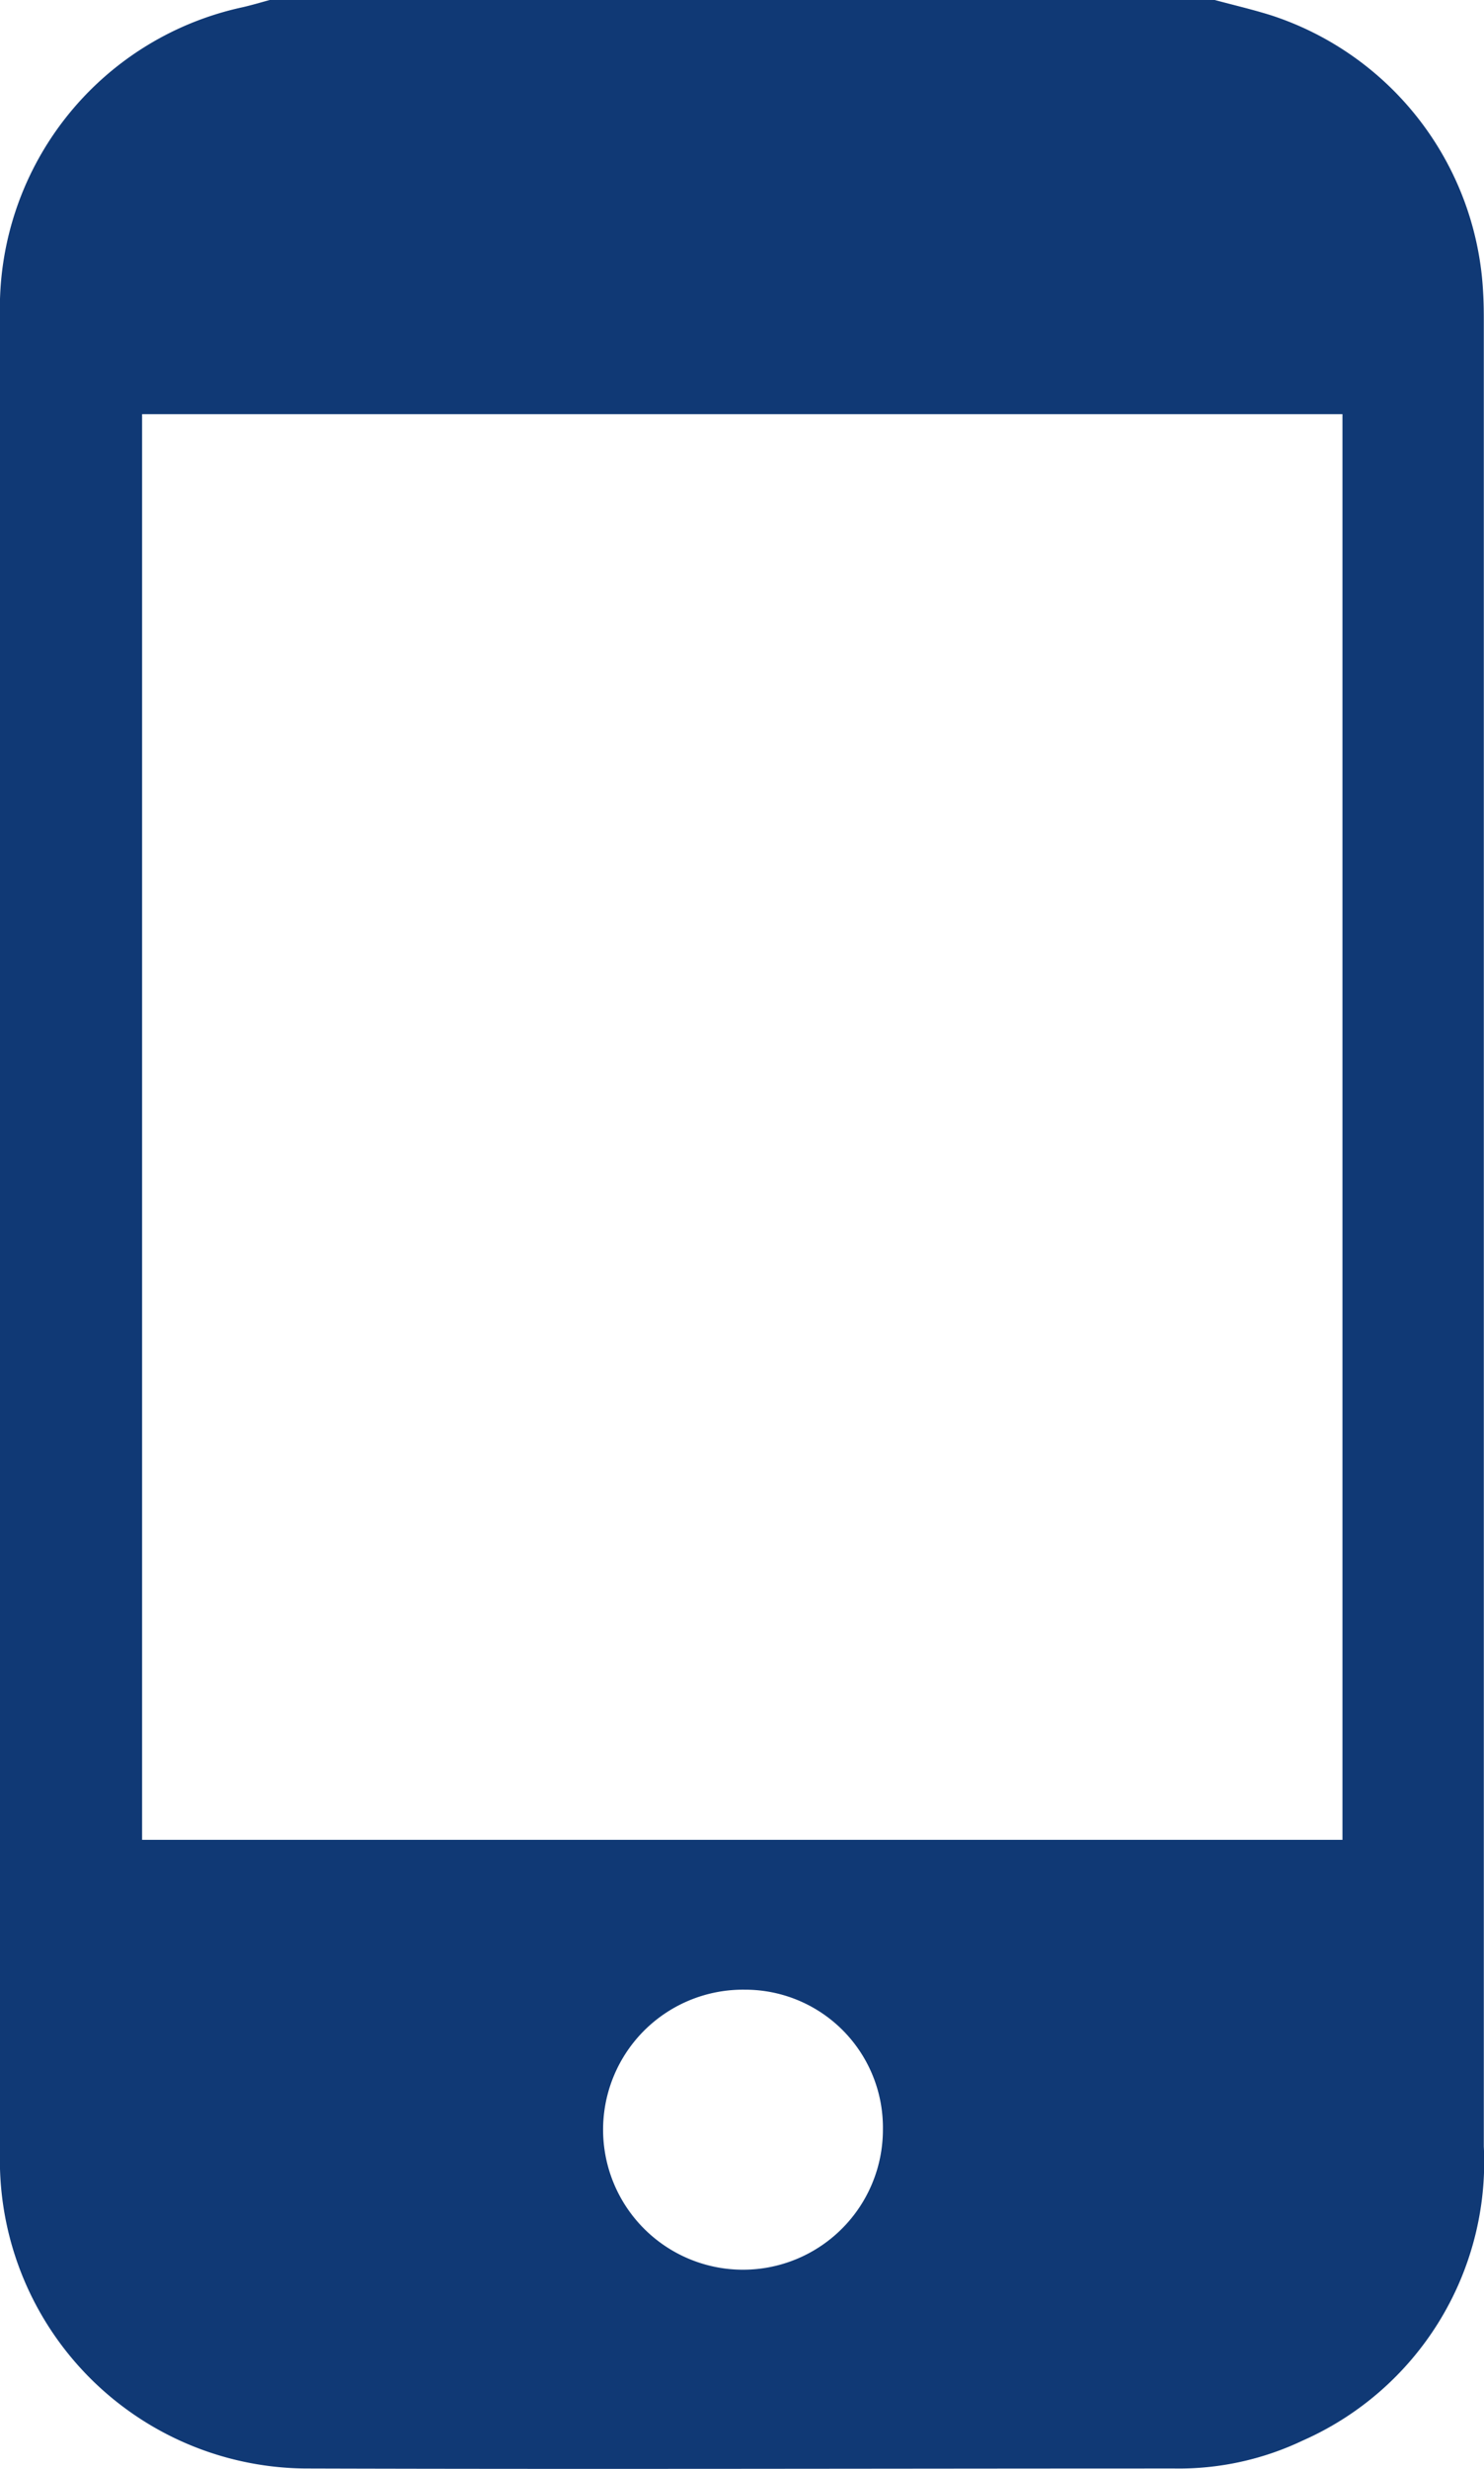 <svg id="Group_36871" data-name="Group 36871" xmlns="http://www.w3.org/2000/svg" xmlns:xlink="http://www.w3.org/1999/xlink" width="15.571" height="25.887" viewBox="0 0 15.571 25.887">
    <defs>
        <clipPath id="clip-path">
            <rect id="Rectangle_2500" data-name="Rectangle 2500" width="15.571" height="25.887" fill="#103975"/>
        </clipPath>
    </defs>
    <g id="Group_11350" data-name="Group 11350" clip-path="url(#clip-path)">
        <path id="Path_22414" data-name="Path 22414" d="M12.742,0c.2.054.4.1.6.163a3.229,3.229,0,0,1,2.22,2.908c.006.1.007.2.007.3q0,9.568,0,19.135a3.192,3.192,0,0,1-1.9,3.082,3.023,3.023,0,0,1-1.346.293c-3.025,0-6.051.009-9.076,0A3.233,3.233,0,0,1,0,22.56Q0,18.174,0,13.789,0,8.556,0,3.324A3.227,3.227,0,0,1,2.545.077c.1-.023.19-.05.285-.076Zm1.344,4.343H1.491V19.29H14.086ZM9.264,22.327a1.446,1.446,0,0,0-1.45-1.466,1.468,1.468,0,1,0,1.45,1.466" transform="translate(0 -0.001)" fill="#103975"/>
    </g>
</svg>
